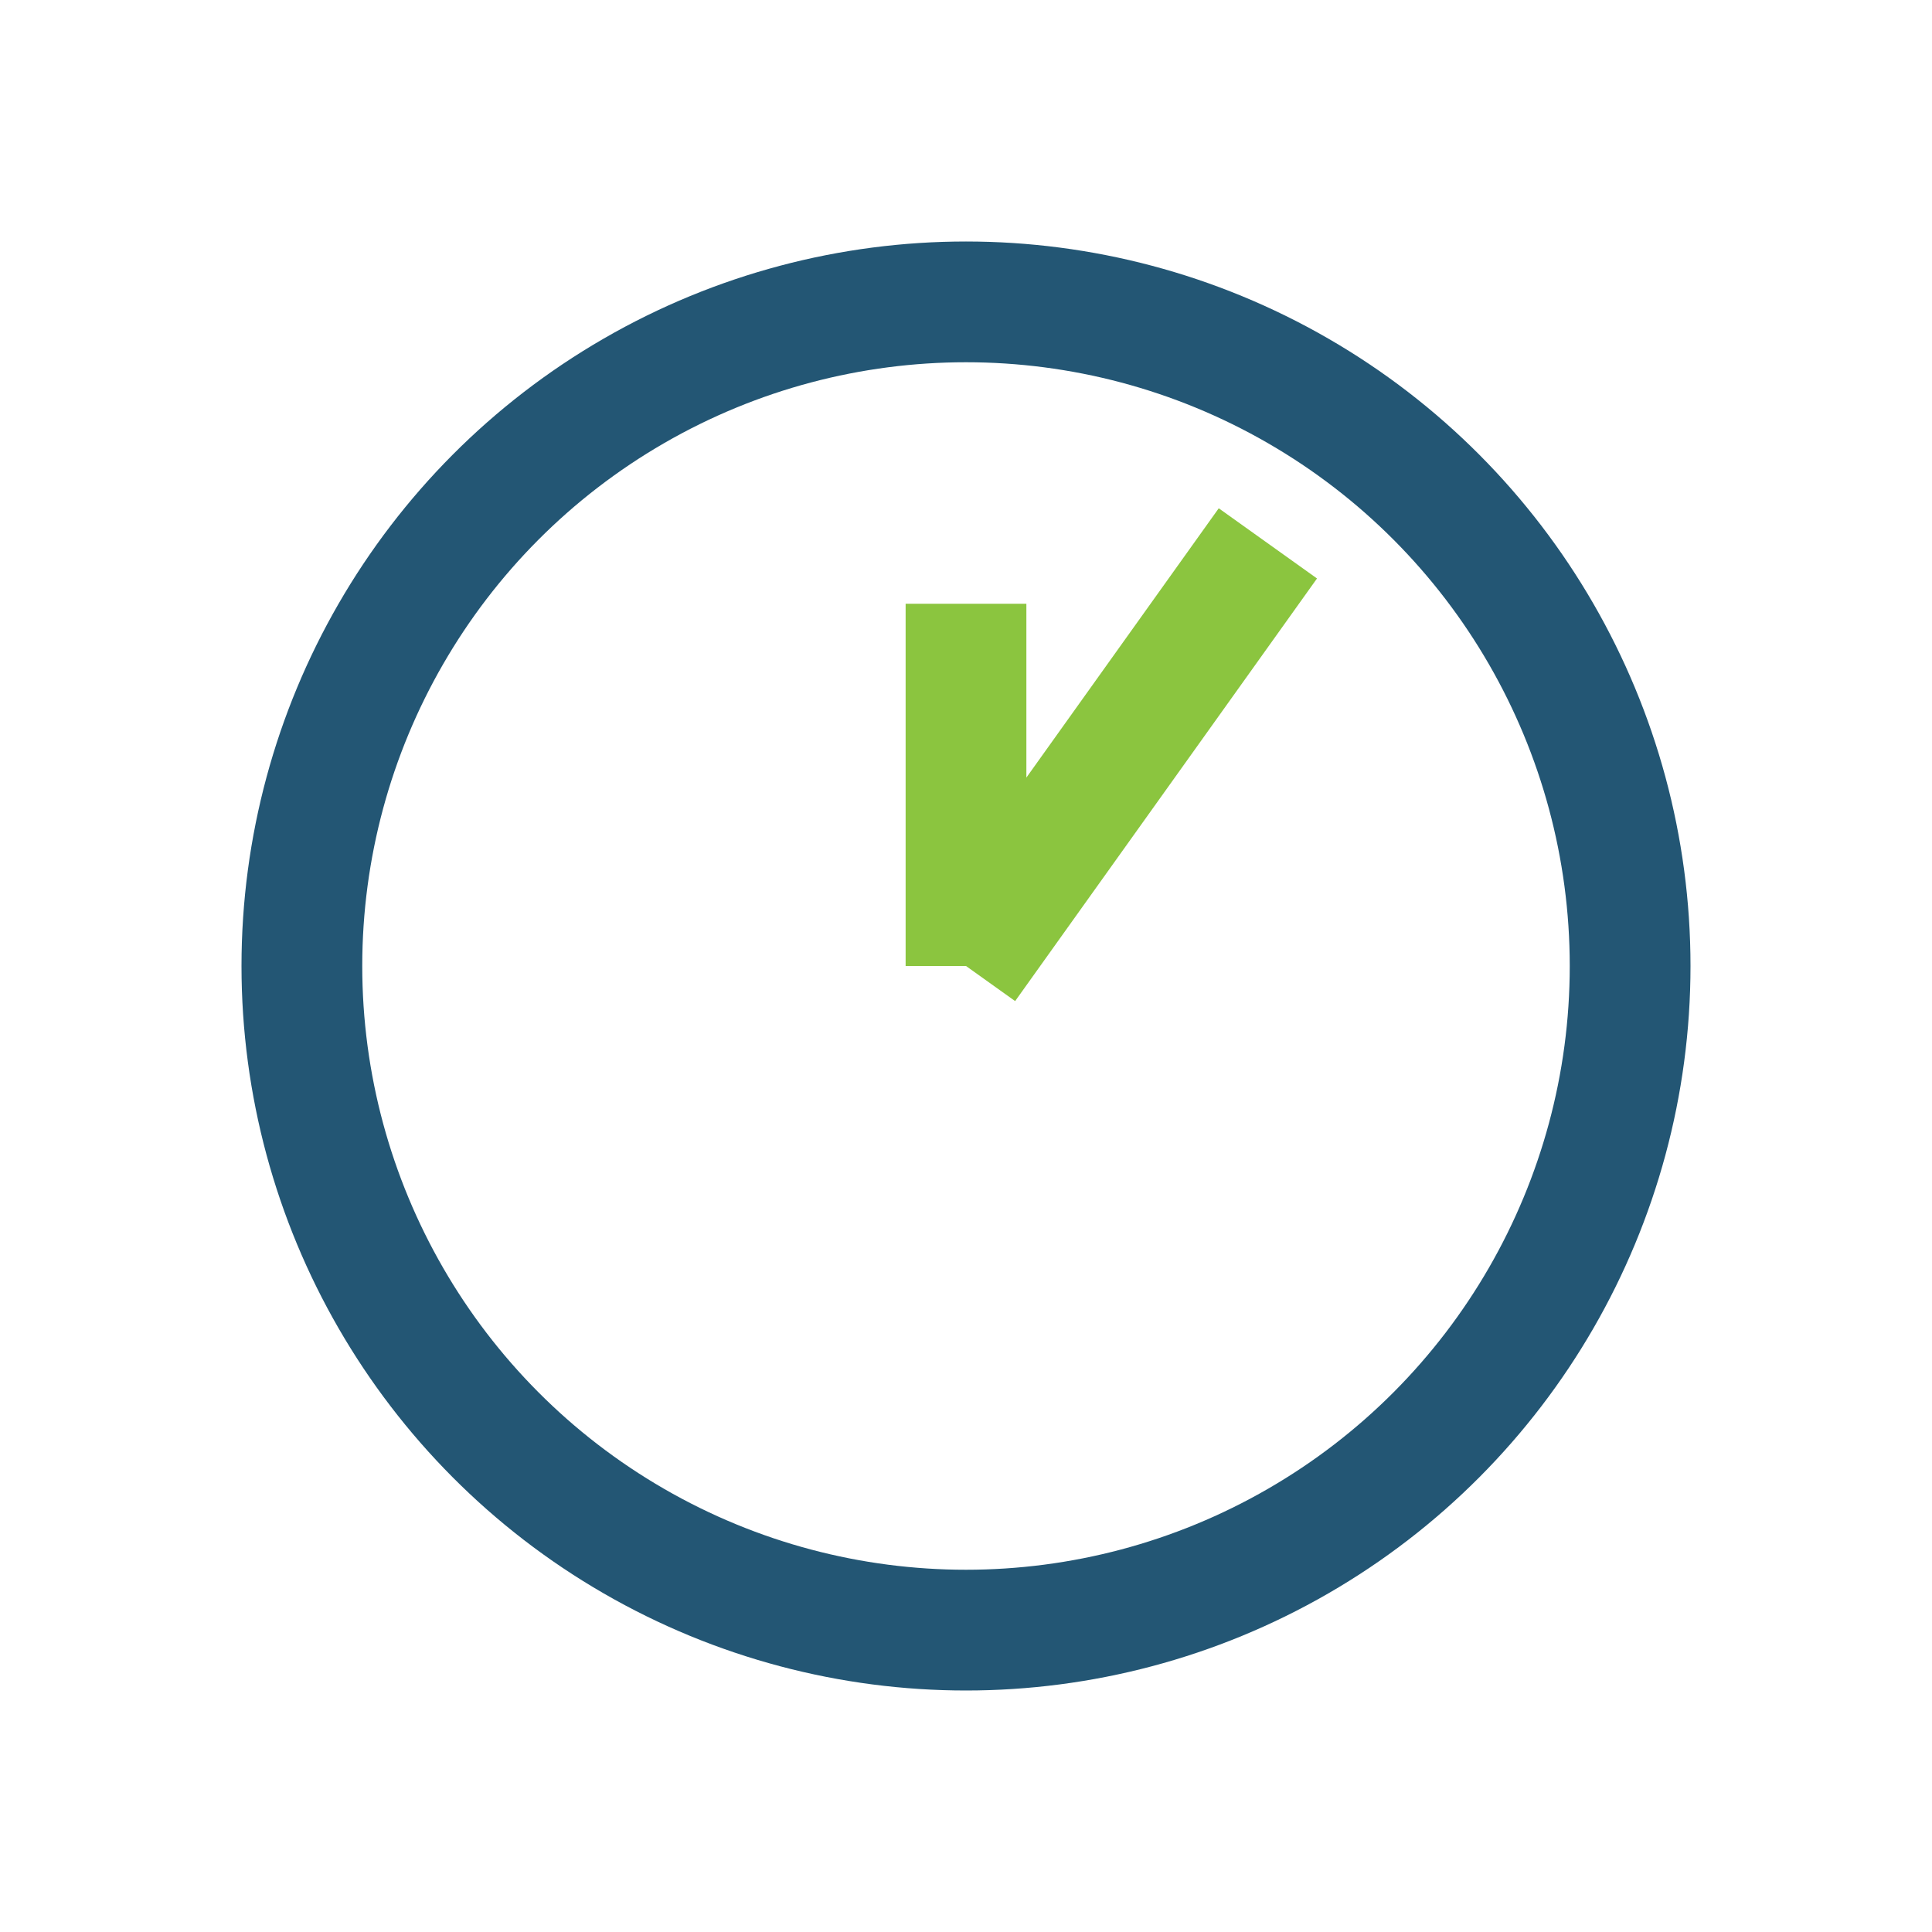 <?xml version="1.0" encoding="UTF-8"?>
<svg xmlns="http://www.w3.org/2000/svg" width="32" height="32" viewBox="0 0 32 32"><circle cx="16" cy="16" r="11" stroke="#235674" stroke-width="2" fill="none"/><path d="M16 16l5-7M16 10v6" stroke="#8BC53F" stroke-width="2"/></svg>